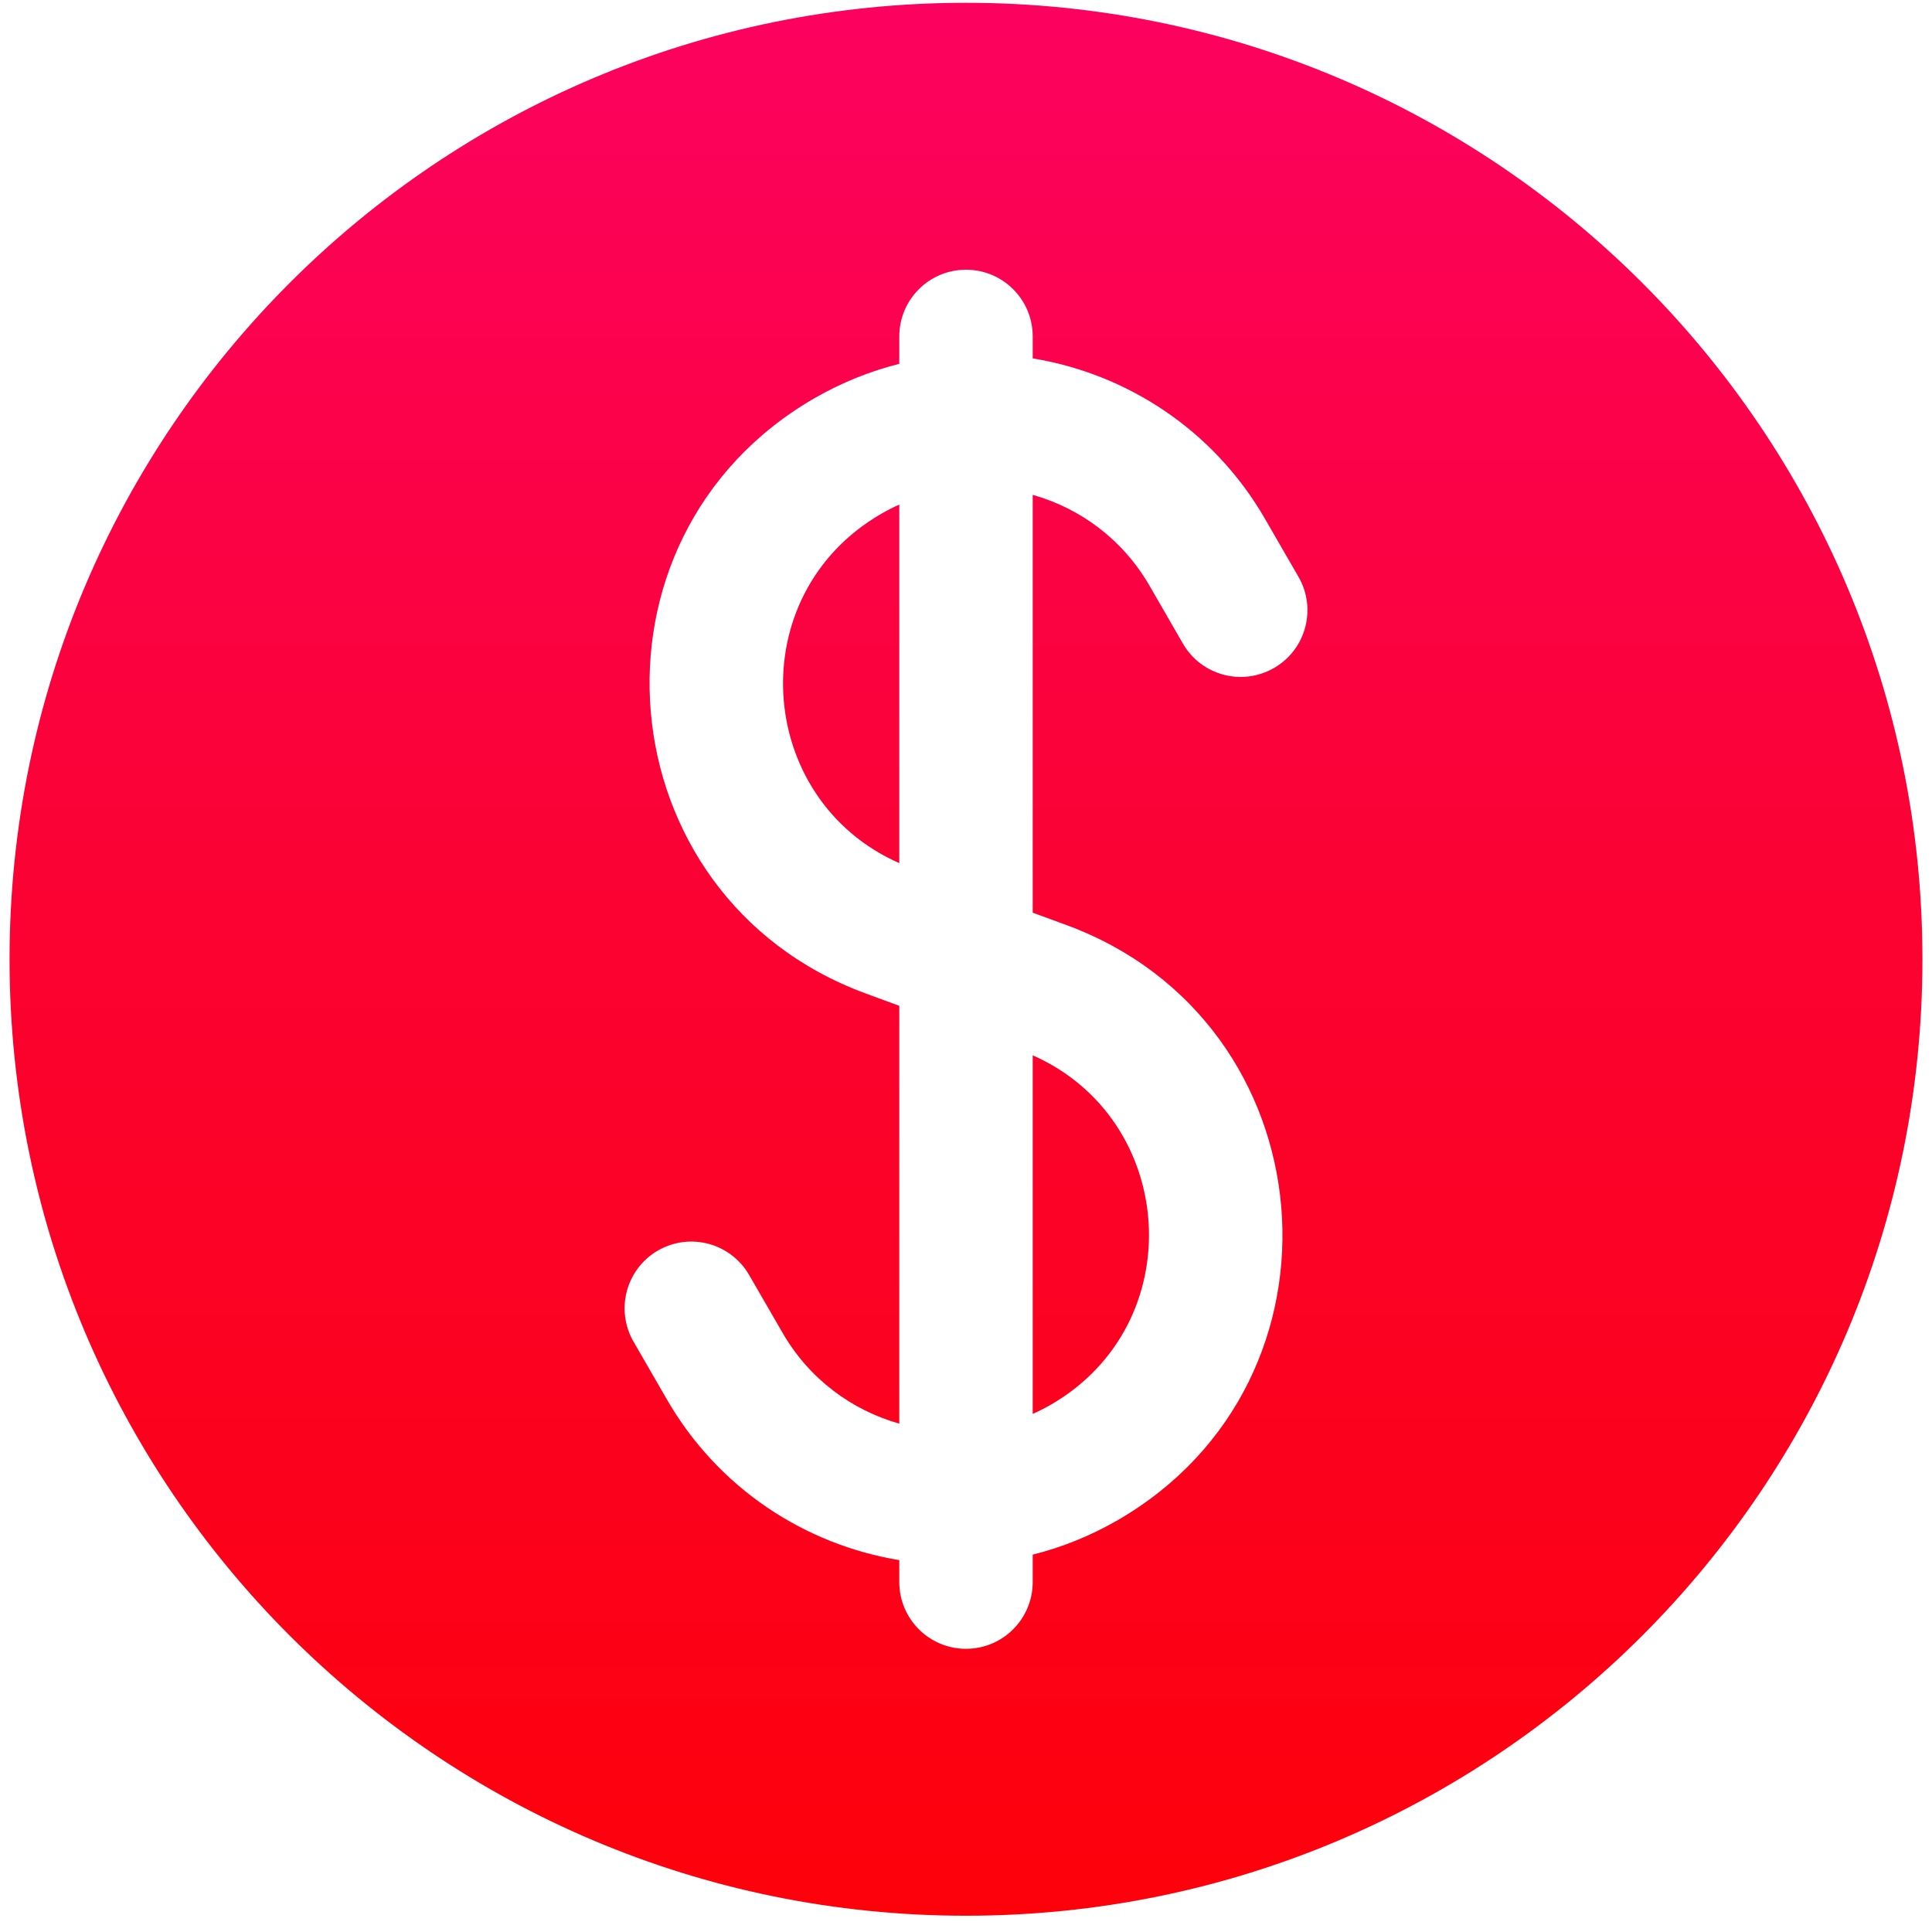 <svg width="38" height="38" viewBox="0 0 38 38" fill="none" xmlns="http://www.w3.org/2000/svg">
<g clip-path="url(#clip0_63_1634)">
<path d="M17.333 10.106C17.449 10.038 17.568 9.978 17.688 9.924V16.977C14.84 15.72 14.574 11.699 17.333 10.106Z" fill="url(#paint0_linear_63_1634)"/>
<path d="M20.312 27.81V20.757C23.16 22.014 23.427 26.036 20.668 27.629C20.551 27.696 20.432 27.756 20.312 27.81Z" fill="url(#paint1_linear_63_1634)"/>
<path fill-rule="evenodd" clip-rule="evenodd" d="M0.188 18.867C0.188 8.477 8.61 0.055 19 0.055C29.39 0.055 37.812 8.477 37.812 18.867C37.812 29.257 29.39 37.68 19 37.68C8.61 37.68 0.188 29.257 0.188 18.867ZM20.312 6.617C20.312 5.892 19.725 5.305 19 5.305C18.275 5.305 17.688 5.892 17.688 6.617V7.156C17.116 7.3 16.555 7.524 16.02 7.832C11.257 10.582 11.863 17.64 17.024 19.539L17.688 19.783V28.001C16.752 27.737 15.915 27.122 15.392 26.215L14.734 25.077C14.372 24.449 13.569 24.234 12.941 24.596C12.314 24.959 12.099 25.761 12.461 26.389L13.118 27.527C14.131 29.281 15.837 30.381 17.688 30.686V31.117C17.688 31.842 18.275 32.43 19 32.43C19.725 32.43 20.312 31.842 20.312 31.117V30.578C20.884 30.435 21.446 30.21 21.98 29.902C26.743 27.152 26.138 20.094 20.976 18.195L20.312 17.951V9.733C21.249 9.997 22.085 10.612 22.609 11.519L23.266 12.658C23.628 13.286 24.431 13.501 25.059 13.138C25.687 12.776 25.902 11.973 25.539 11.345L24.882 10.207C23.87 8.453 22.163 7.353 20.312 7.049V6.617Z" fill="url(#paint2_linear_63_1634)"/>
</g>
<defs>
<linearGradient id="paint0_linear_63_1634" x1="19" y1="0.055" x2="19" y2="37.68" gradientUnits="userSpaceOnUse">
<stop stop-color="#FC025F"/>
<stop offset="0.479" stop-color="#FB0232"/>
<stop offset="1" stop-color="#FD010B"/>
</linearGradient>
<linearGradient id="paint1_linear_63_1634" x1="19" y1="0.055" x2="19" y2="37.68" gradientUnits="userSpaceOnUse">
<stop stop-color="#FC025F"/>
<stop offset="0.479" stop-color="#FB0232"/>
<stop offset="1" stop-color="#FD010B"/>
</linearGradient>
<linearGradient id="paint2_linear_63_1634" x1="19" y1="0.055" x2="19" y2="37.68" gradientUnits="userSpaceOnUse">
<stop stop-color="#FC025F"/>
<stop offset="0.479" stop-color="#FB0232"/>
<stop offset="1" stop-color="#FD010B"/>
</linearGradient>
<clipPath id="clip0_63_1634">
<rect width="37.625" height="37.625" fill="white" transform="translate(0.188 0.055)"/>
</clipPath>
</defs>
</svg>
